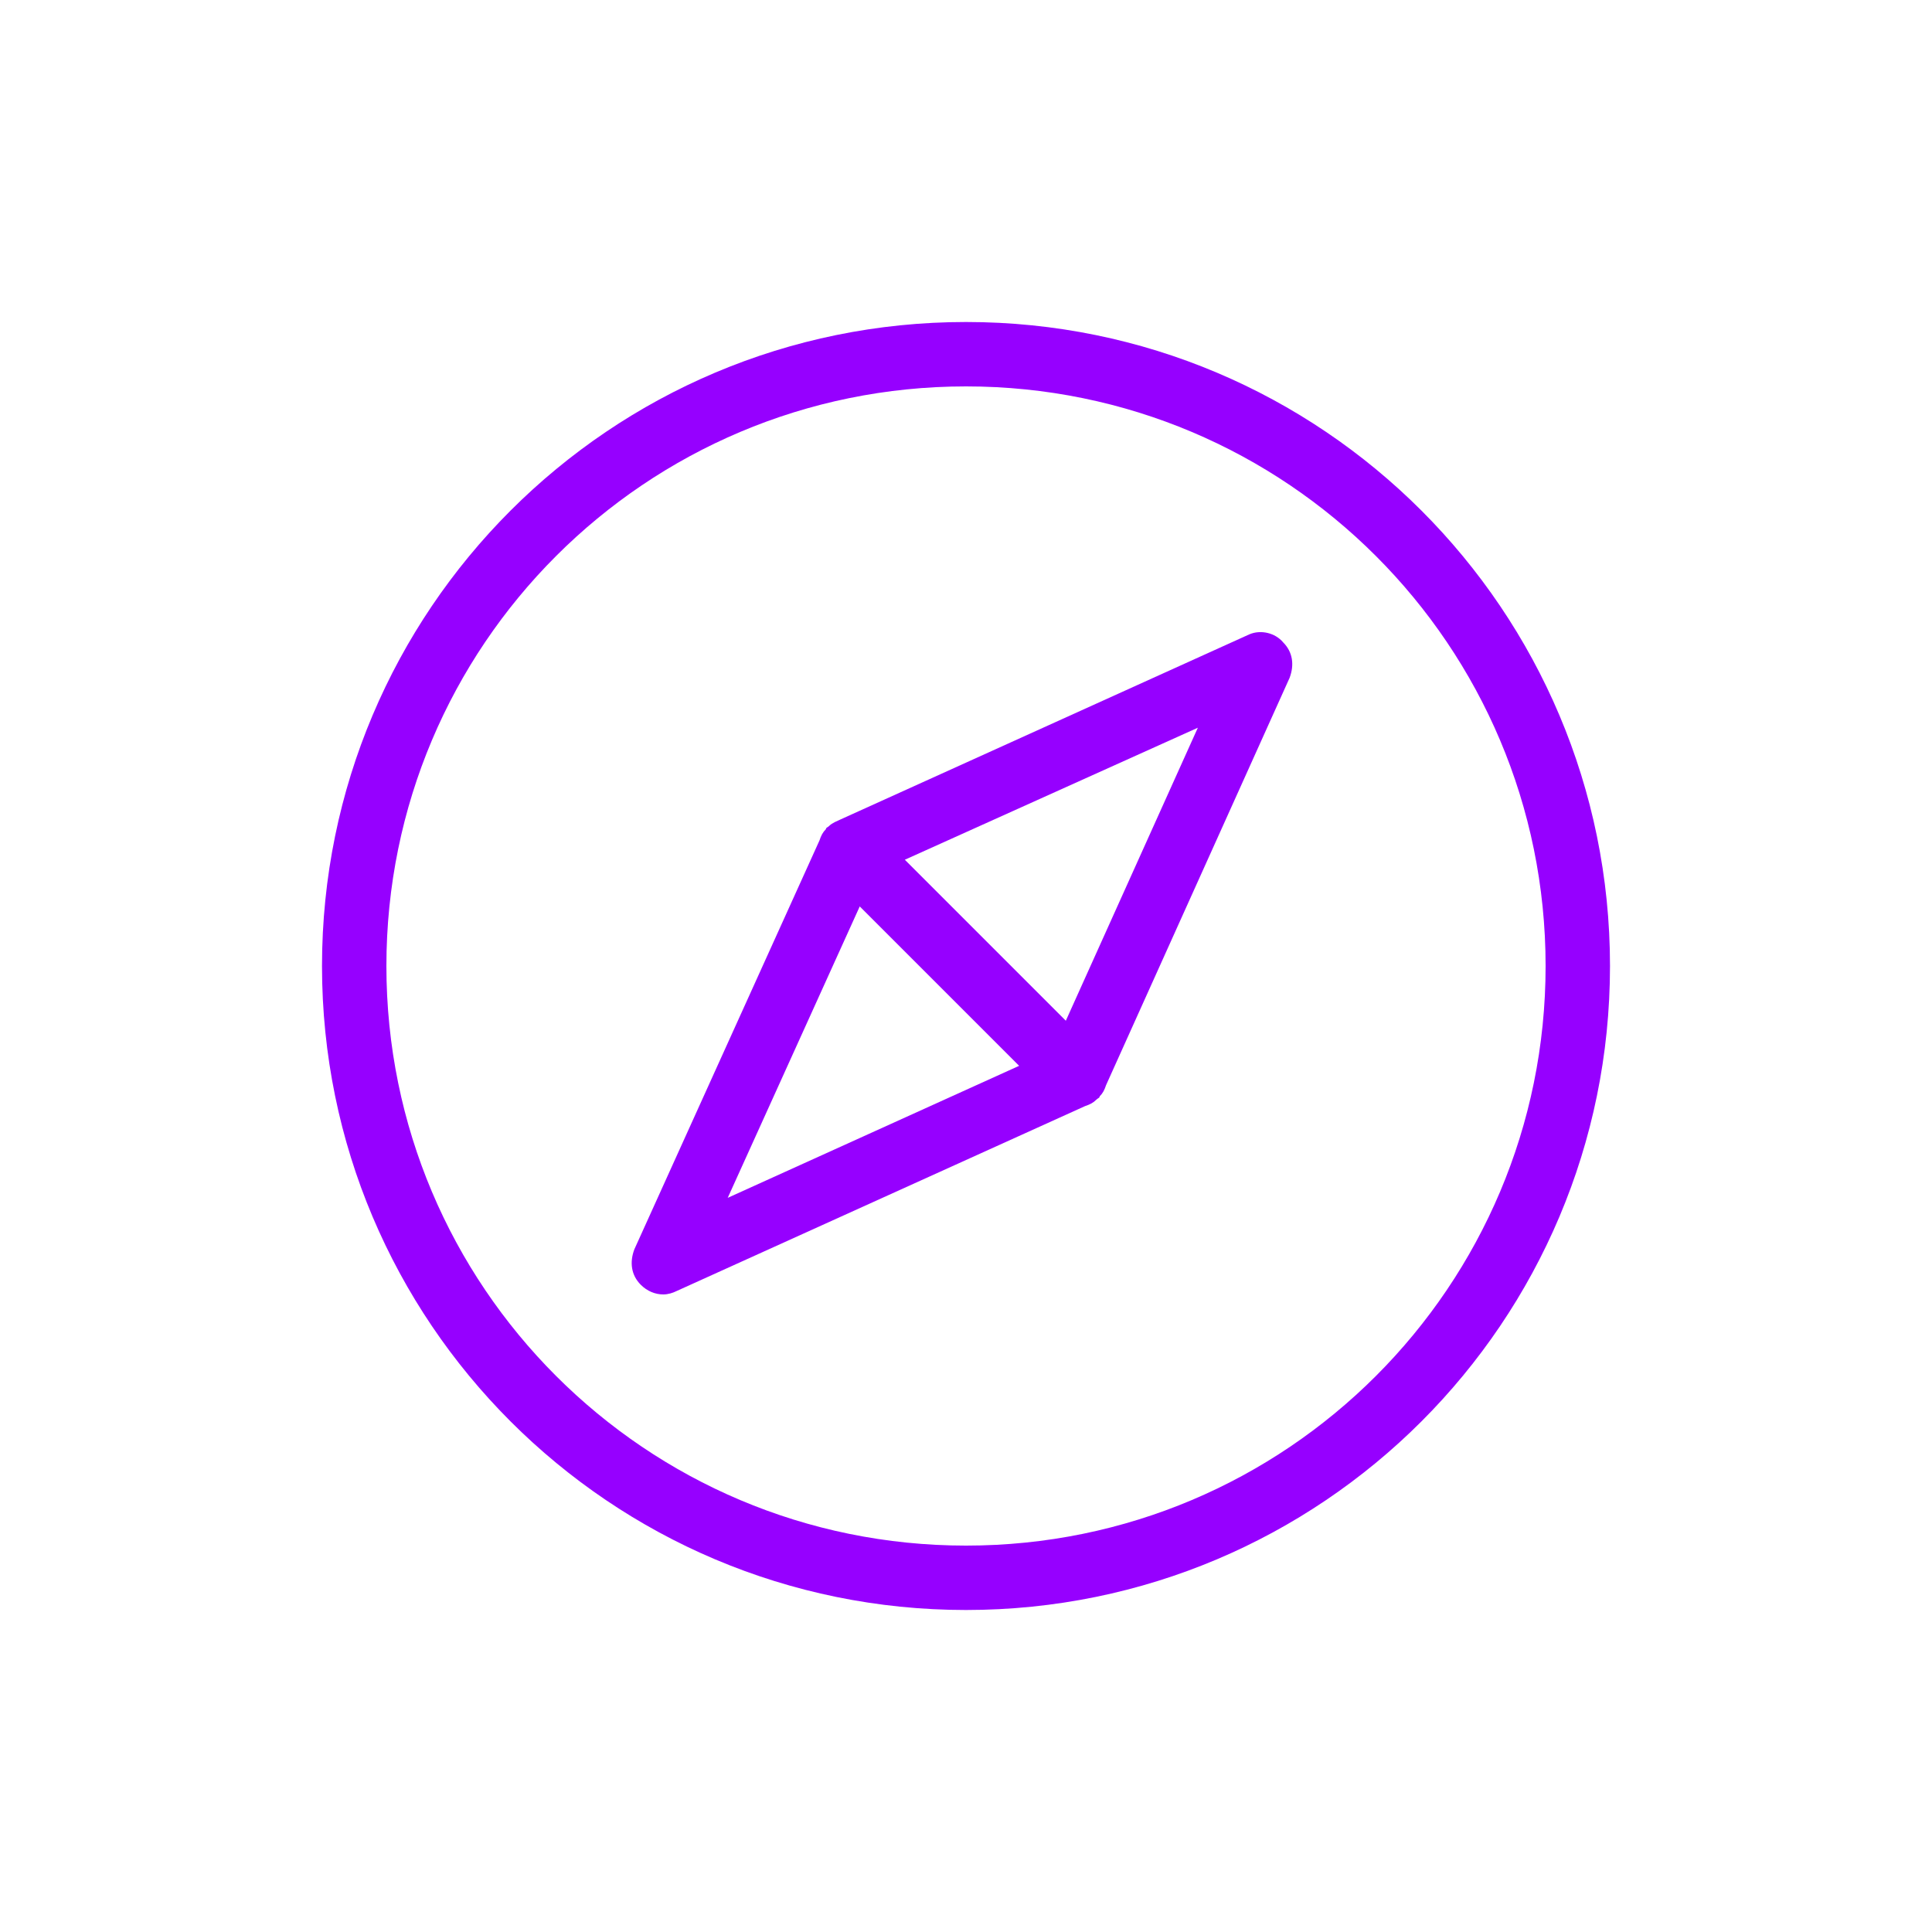 <?xml version="1.0" encoding="utf-8" standalone="no"?>
<!-- Generator: Adobe Illustrator 28.0.0, SVG Export Plug-In . SVG Version: 6.00 Build 0)  --><svg xmlns="http://www.w3.org/2000/svg" xmlns:xlink="http://www.w3.org/1999/xlink" height="120" style="enable-background:new 0 0 120 120;" version="1.1" viewBox="0 0 120 120" width="120" x="0px" xml:space="preserve" y="0px">
<style type="text/css">
	.st0{fill:#9600FF;}
	.st1{fill-rule:evenodd;clip-rule:evenodd;fill:#9600FF;}
	.st2{filter:url(#Adobe_OpacityMaskFilter);}
	.st3{fill-rule:evenodd;clip-rule:evenodd;fill:#FFFFFF;}
	.st4{mask:url(#mask-2_00000026164079899484681900000015477938084864844451_);fill-rule:evenodd;clip-rule:evenodd;fill:#9600FF;}
	.st5{fill:none;}
</style>
<g id="ICONS">
	<path class="st0" d="M60,20c-22.1,0-40,17.9-40,40s17.9,40,40,40s40-17.9,40-40S82.1,20,60,20z M60,96c-19.9,0-36-16.1-36-36   s16.1-36,36-36s36,16.1,36,36S79.9,96,60,96z"/>
	<path class="st0" d="M77.6,39.4L52.2,50.9c-0.2,0.1-0.5,0.2-0.7,0.4c0,0,0,0,0,0c-0.1,0.1-0.2,0.1-0.2,0.2   c-0.2,0.2-0.3,0.4-0.4,0.7L39.4,77.6c-0.3,0.8-0.2,1.6,0.4,2.2c0.4,0.4,0.9,0.6,1.4,0.6c0.3,0,0.6-0.1,0.8-0.2l25.4-11.5   c0.3-0.1,0.5-0.2,0.7-0.4c0.1-0.1,0.2-0.1,0.2-0.2c0,0,0,0,0,0c0.2-0.2,0.3-0.4,0.4-0.7l11.4-25.3c0.3-0.8,0.2-1.6-0.4-2.2   C79.2,39.3,78.3,39.1,77.6,39.4z M53.4,56.3l9.9,9.9l-18.1,8.2L53.4,56.3z M66.2,63.4l-10-10l18.2-8.2L66.2,63.4z"/>
</g>
<g id="voor_SVG">
	<rect class="st5" height="120" width="120"/>
</g>
</svg>
